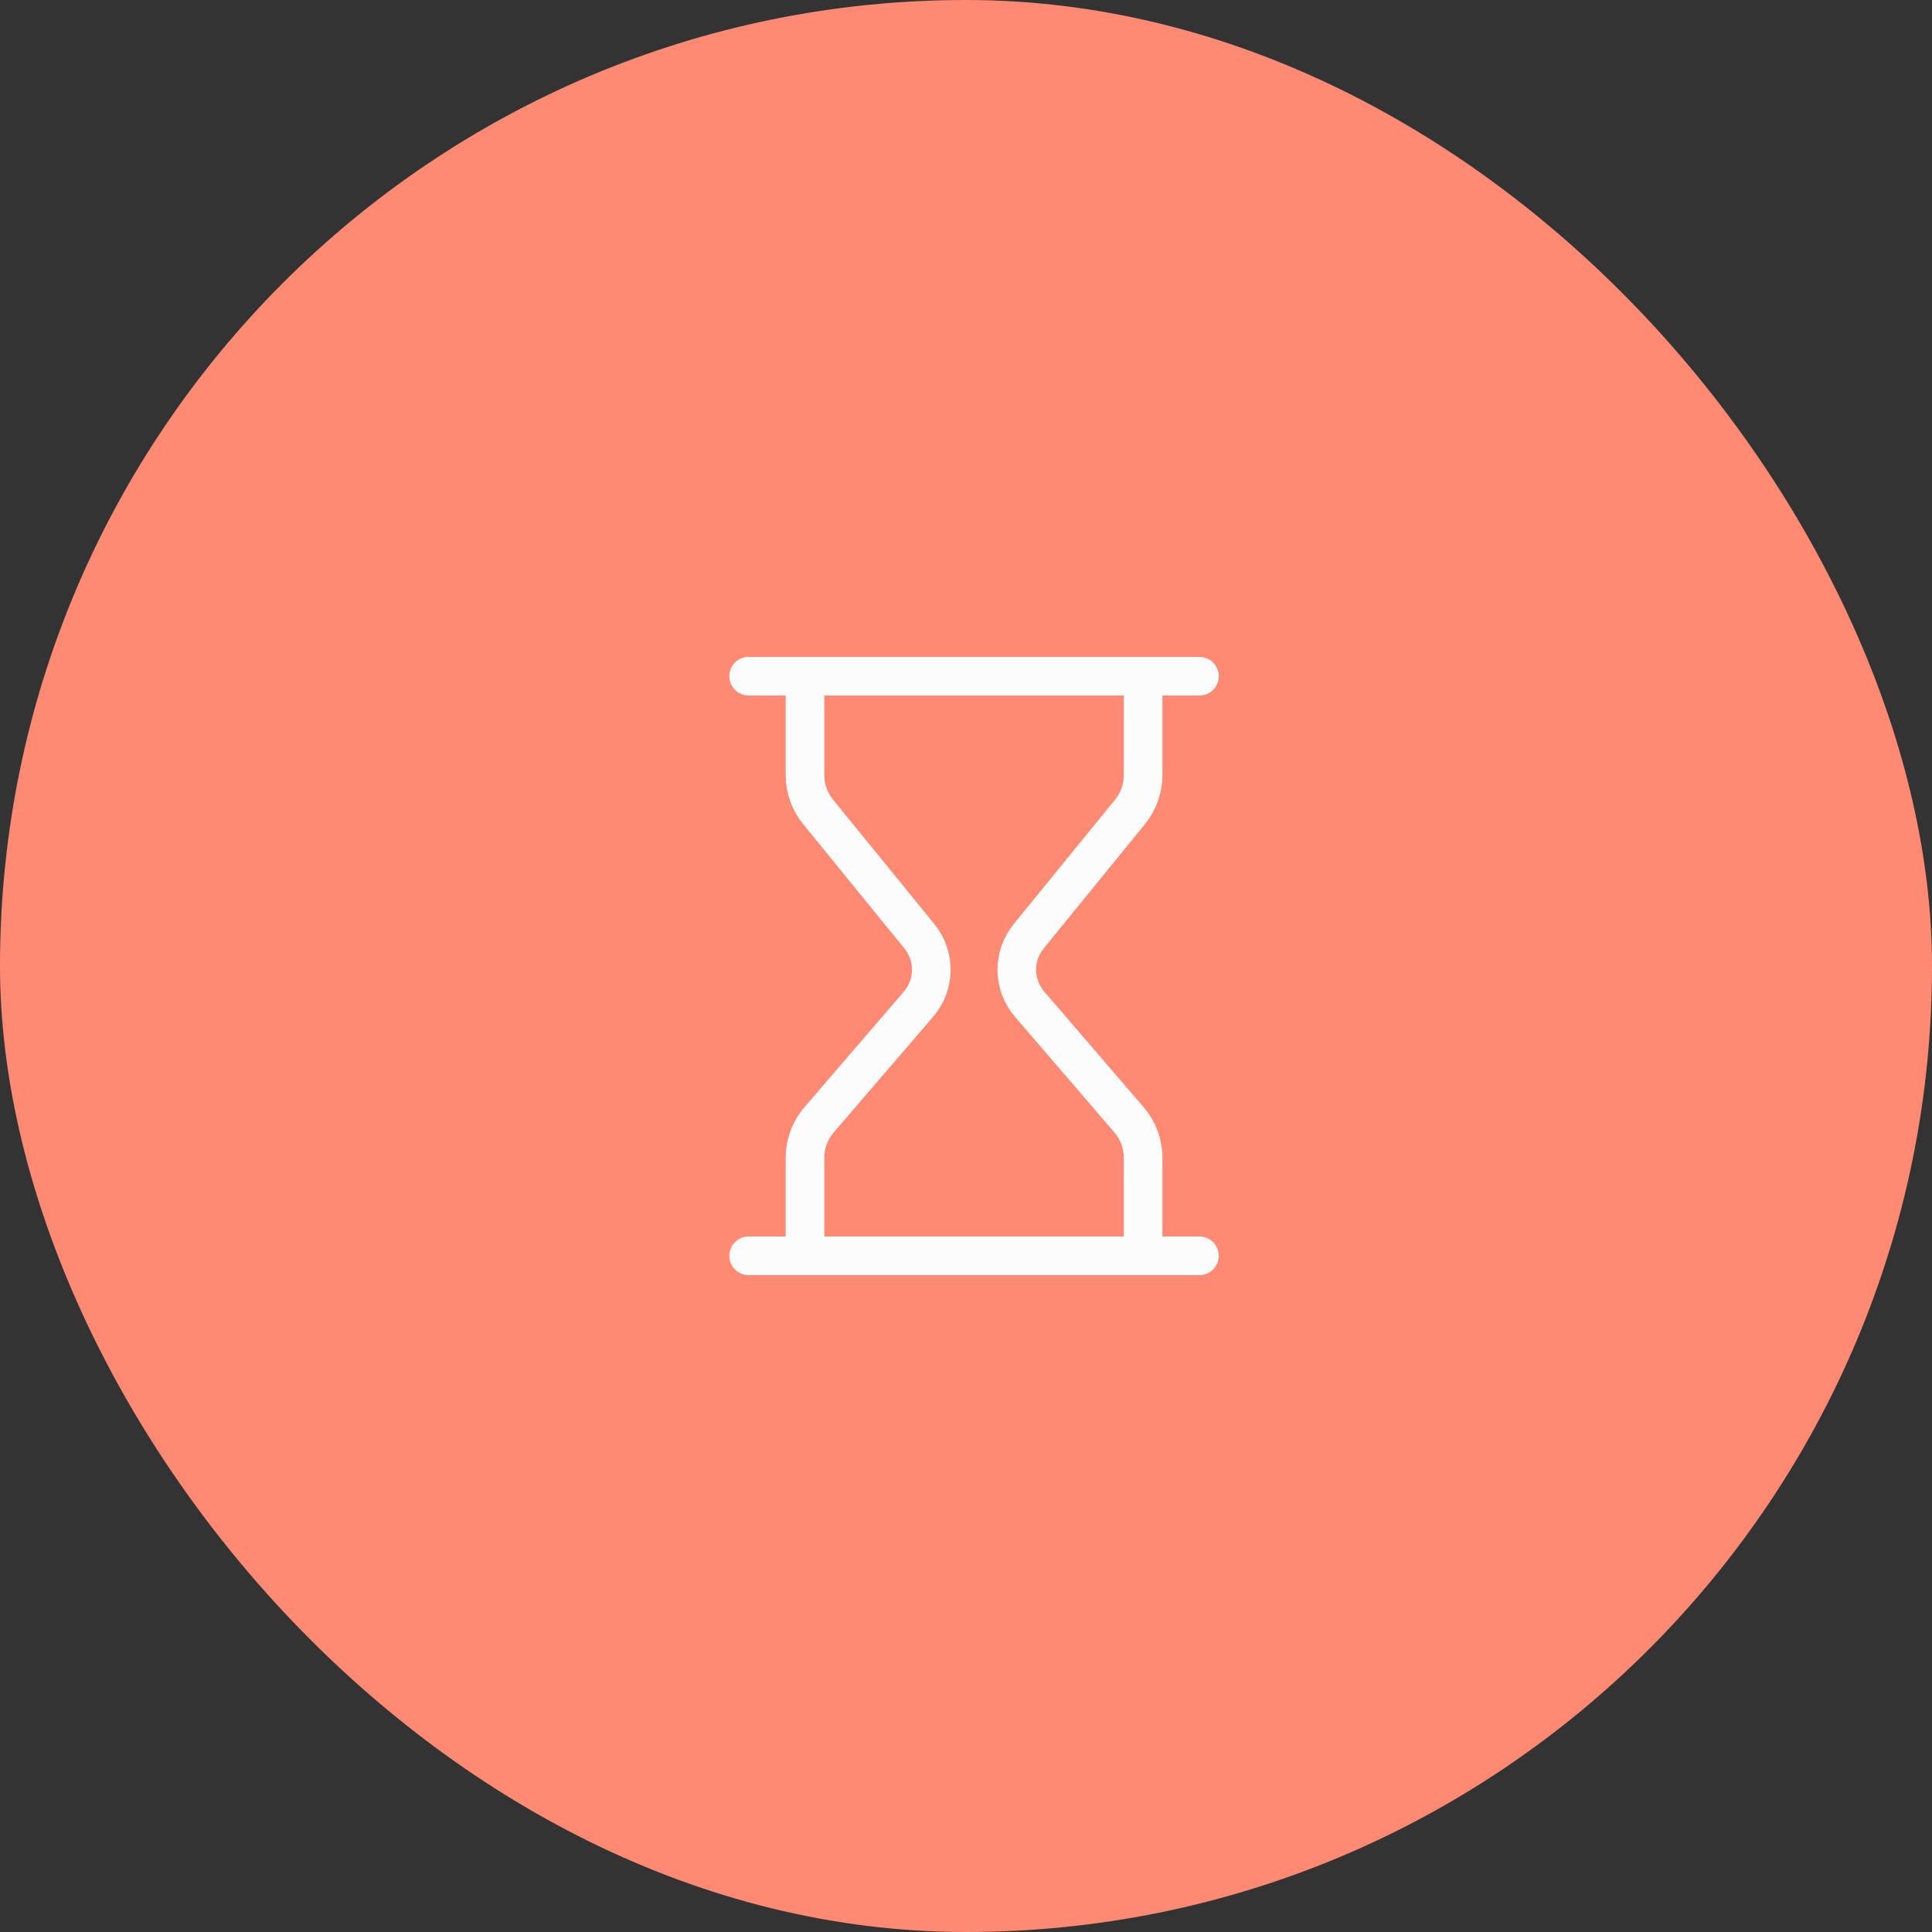 <svg xmlns="http://www.w3.org/2000/svg" width="100" height="100" viewBox="0 0 100 100" fill="none"><rect x="0" y="0" width="100" height="100" fill="#333333" stroke="none"/><rect width="100" height="100" rx="50" fill="#FF8A73"></rect><path d="M38.75 35H62.083M38.75 65H62.083M59.167 35V40.123C59.167 40.814 58.929 41.483 58.493 42.018L53.252 48.453C52.404 49.495 52.424 50.966 53.3 51.985L58.442 57.966C58.909 58.51 59.167 59.204 59.167 59.922V65M41.667 35V40.123C41.667 40.814 41.905 41.483 42.34 42.018L47.581 48.453C48.43 49.495 48.41 50.966 47.533 51.985L42.392 57.966C41.924 58.51 41.667 59.204 41.667 59.922V65" stroke="#FCFCFC" stroke-width="2" stroke-linecap="round" stroke-linejoin="round"></path></svg>